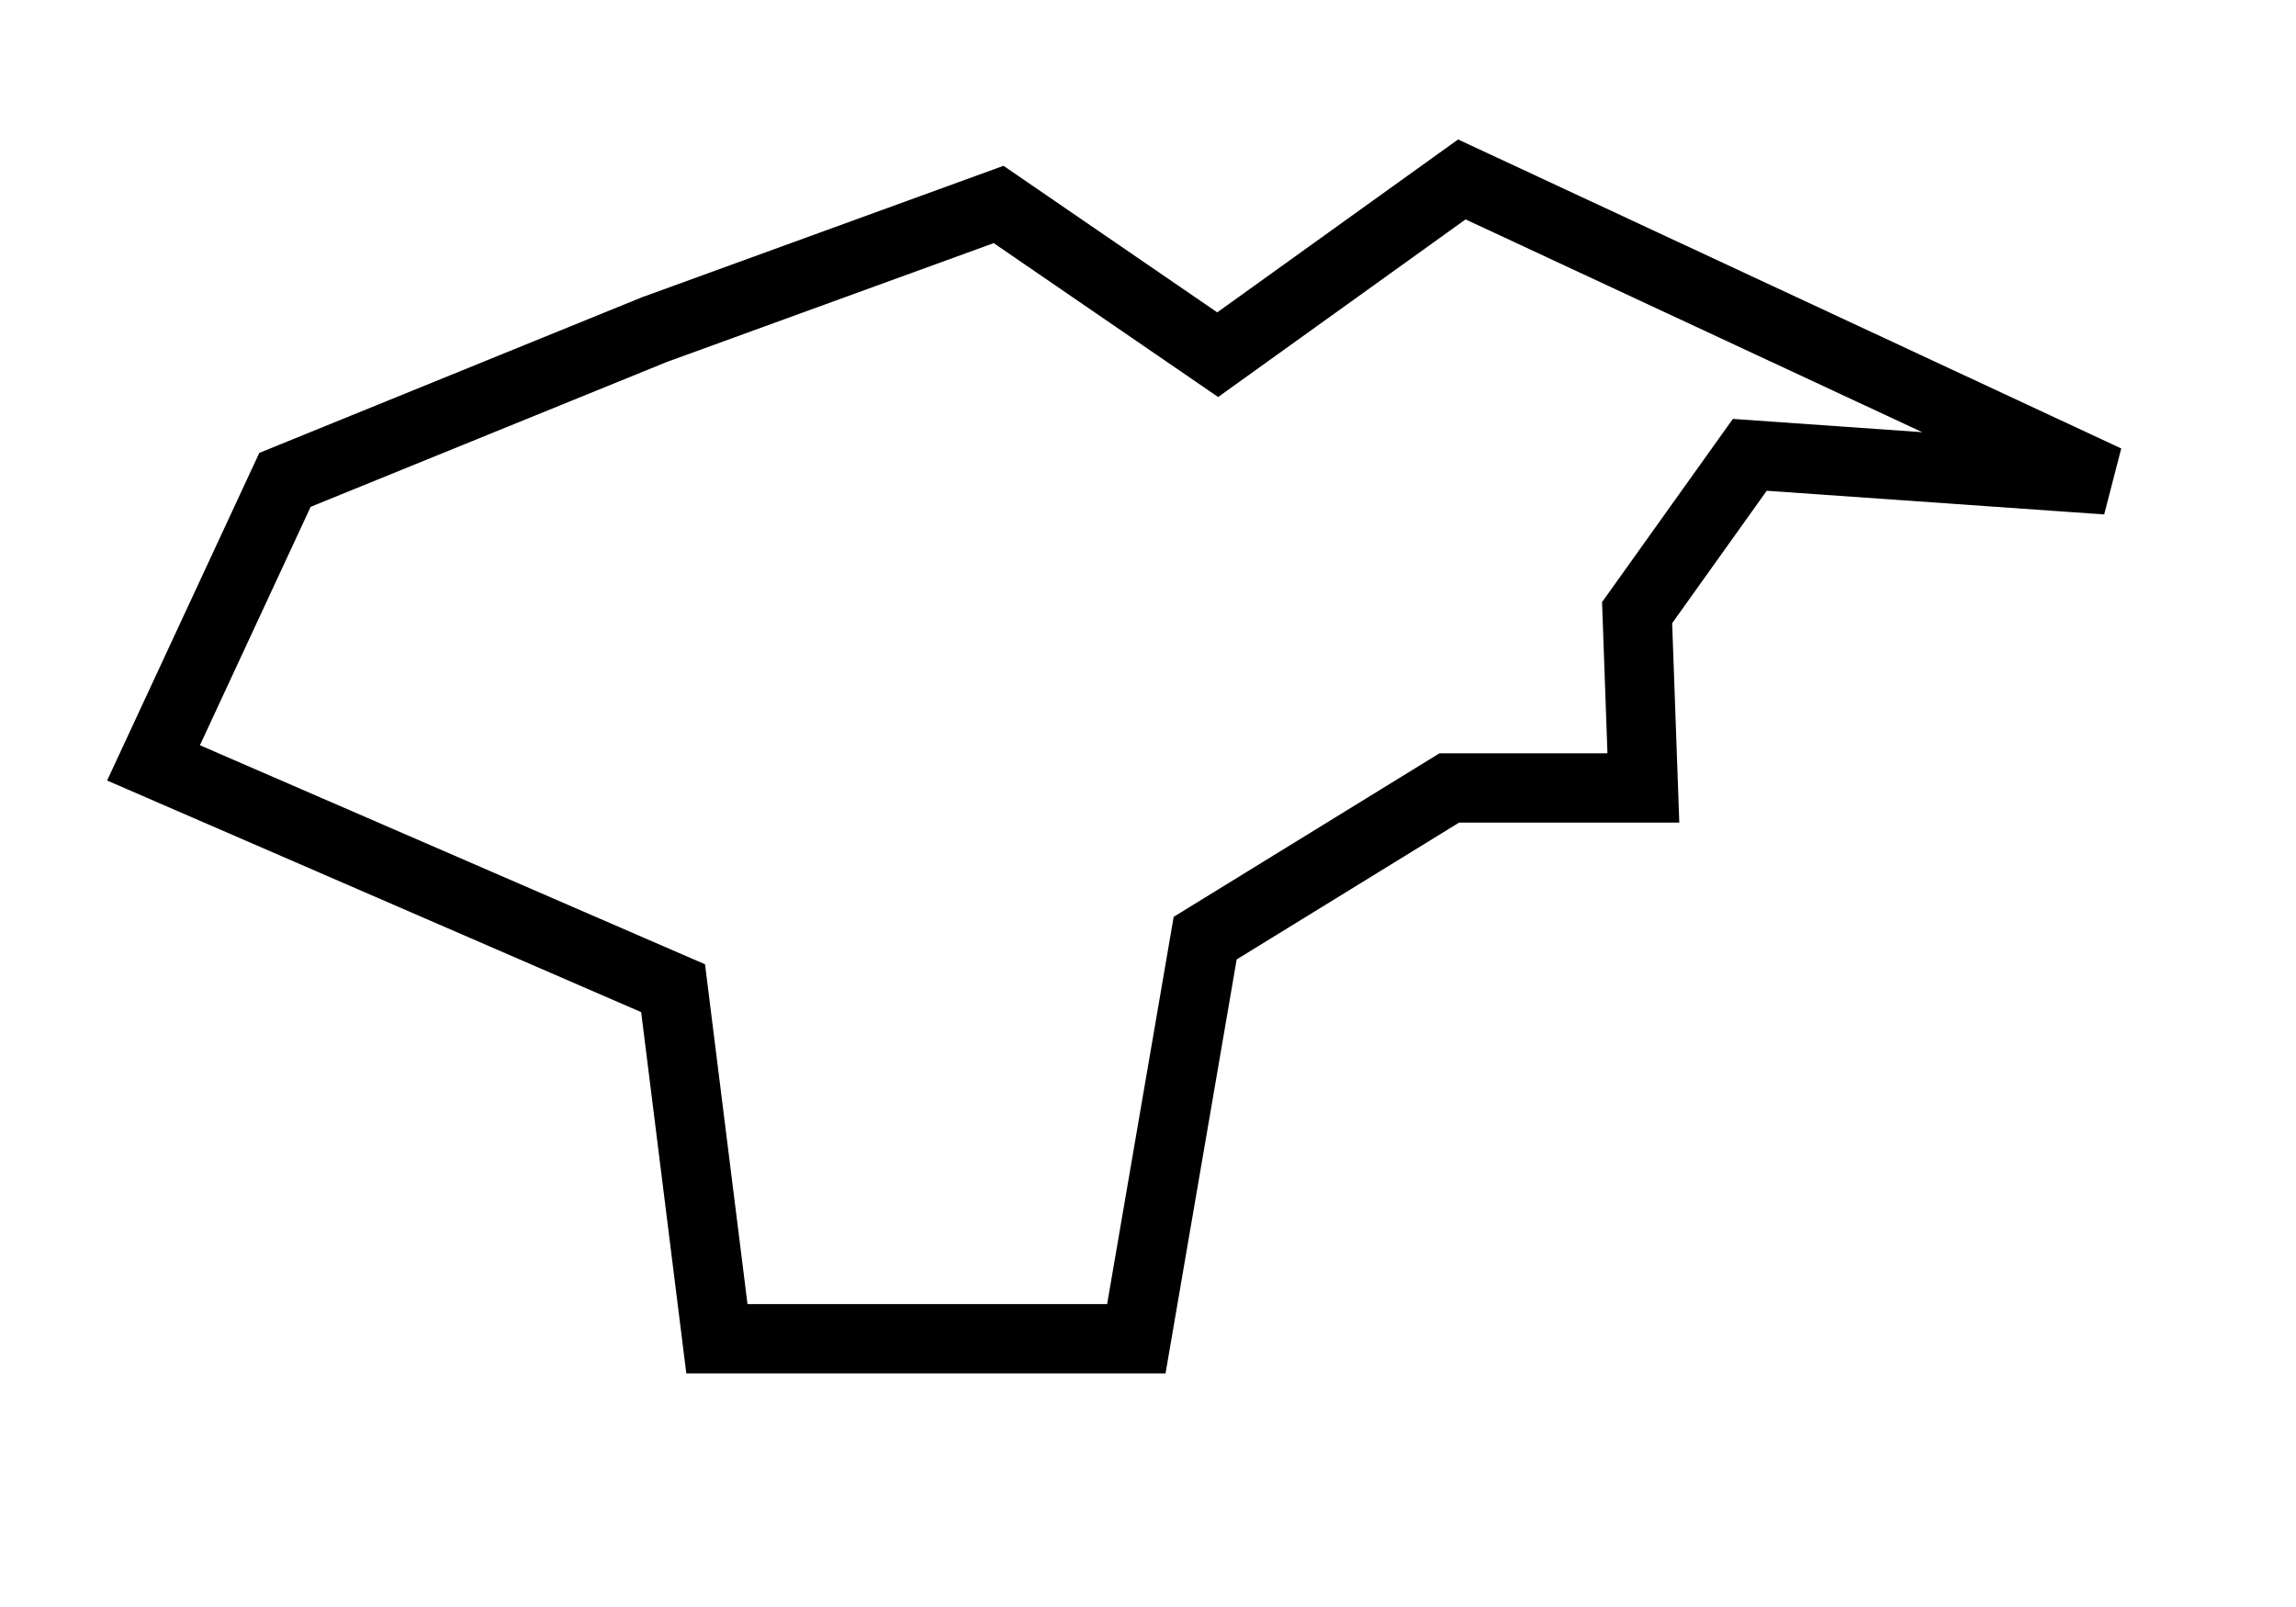 <?xml version="1.0" encoding="UTF-8" standalone="no"?>
<!DOCTYPE svg PUBLIC "-//W3C//DTD SVG 1.0//EN"
"http://www.w3.org/TR/2001/REC-SVG-20010904/DTD/svg10.dtd">
<!-- Created with Inkscape (http://www.inkscape.org/) --><svg height="70pt" id="svg12271" inkscape:version="0.39" sodipodi:docbase="/home/moises/Imagenes/Design/mycliparts" sodipodi:docname="cantabria.svg" sodipodi:version="0.32" width="100pt" xmlns="http://www.w3.org/2000/svg" xmlns:cc="http://web.resource.org/cc/" xmlns:dc="http://purl.org/dc/elements/1.1/" xmlns:inkscape="http://www.inkscape.org/namespaces/inkscape" xmlns:rdf="http://www.w3.org/1999/02/22-rdf-syntax-ns#" xmlns:sodipodi="http://sodipodi.sourceforge.net/DTD/sodipodi-0.dtd" xmlns:xlink="http://www.w3.org/1999/xlink">
  <defs id="defs12273"/>
  <sodipodi:namedview bordercolor="#666666" borderopacity="1.0" id="base" inkscape:cx="305.25952" inkscape:cy="189.85913" inkscape:pageopacity="0.0" inkscape:pageshadow="2" inkscape:window-height="693" inkscape:window-width="1024" inkscape:window-x="0" inkscape:window-y="25" inkscape:zoom="1.0000000" pagecolor="#ffffff"/>
  <path d="M 16.549,27.87 L 8.915,44.308 L 39.088,57.394 L 41.632,77.752 L 65.989,77.752 L 69.987,54.486 L 84.165,45.762 L 95.434,45.762 L 95.07,35.583 L 101.614,26.416 L 122.335,27.87 L 84.892,10.421 L 70.714,20.6 L 57.991,11.875 L 37.997,19.146 L 16.549,27.87 z " id="rect6105" sodipodi:nodetypes="cccccccccccccccc" style="fill:none;fill-opacity:1;fill-rule:evenodd;stroke:#000000;stroke-width:4.025;stroke-linecap:butt;stroke-linejoin:miter;stroke-miterlimit:4;stroke-opacity:1;"/>
</svg>
